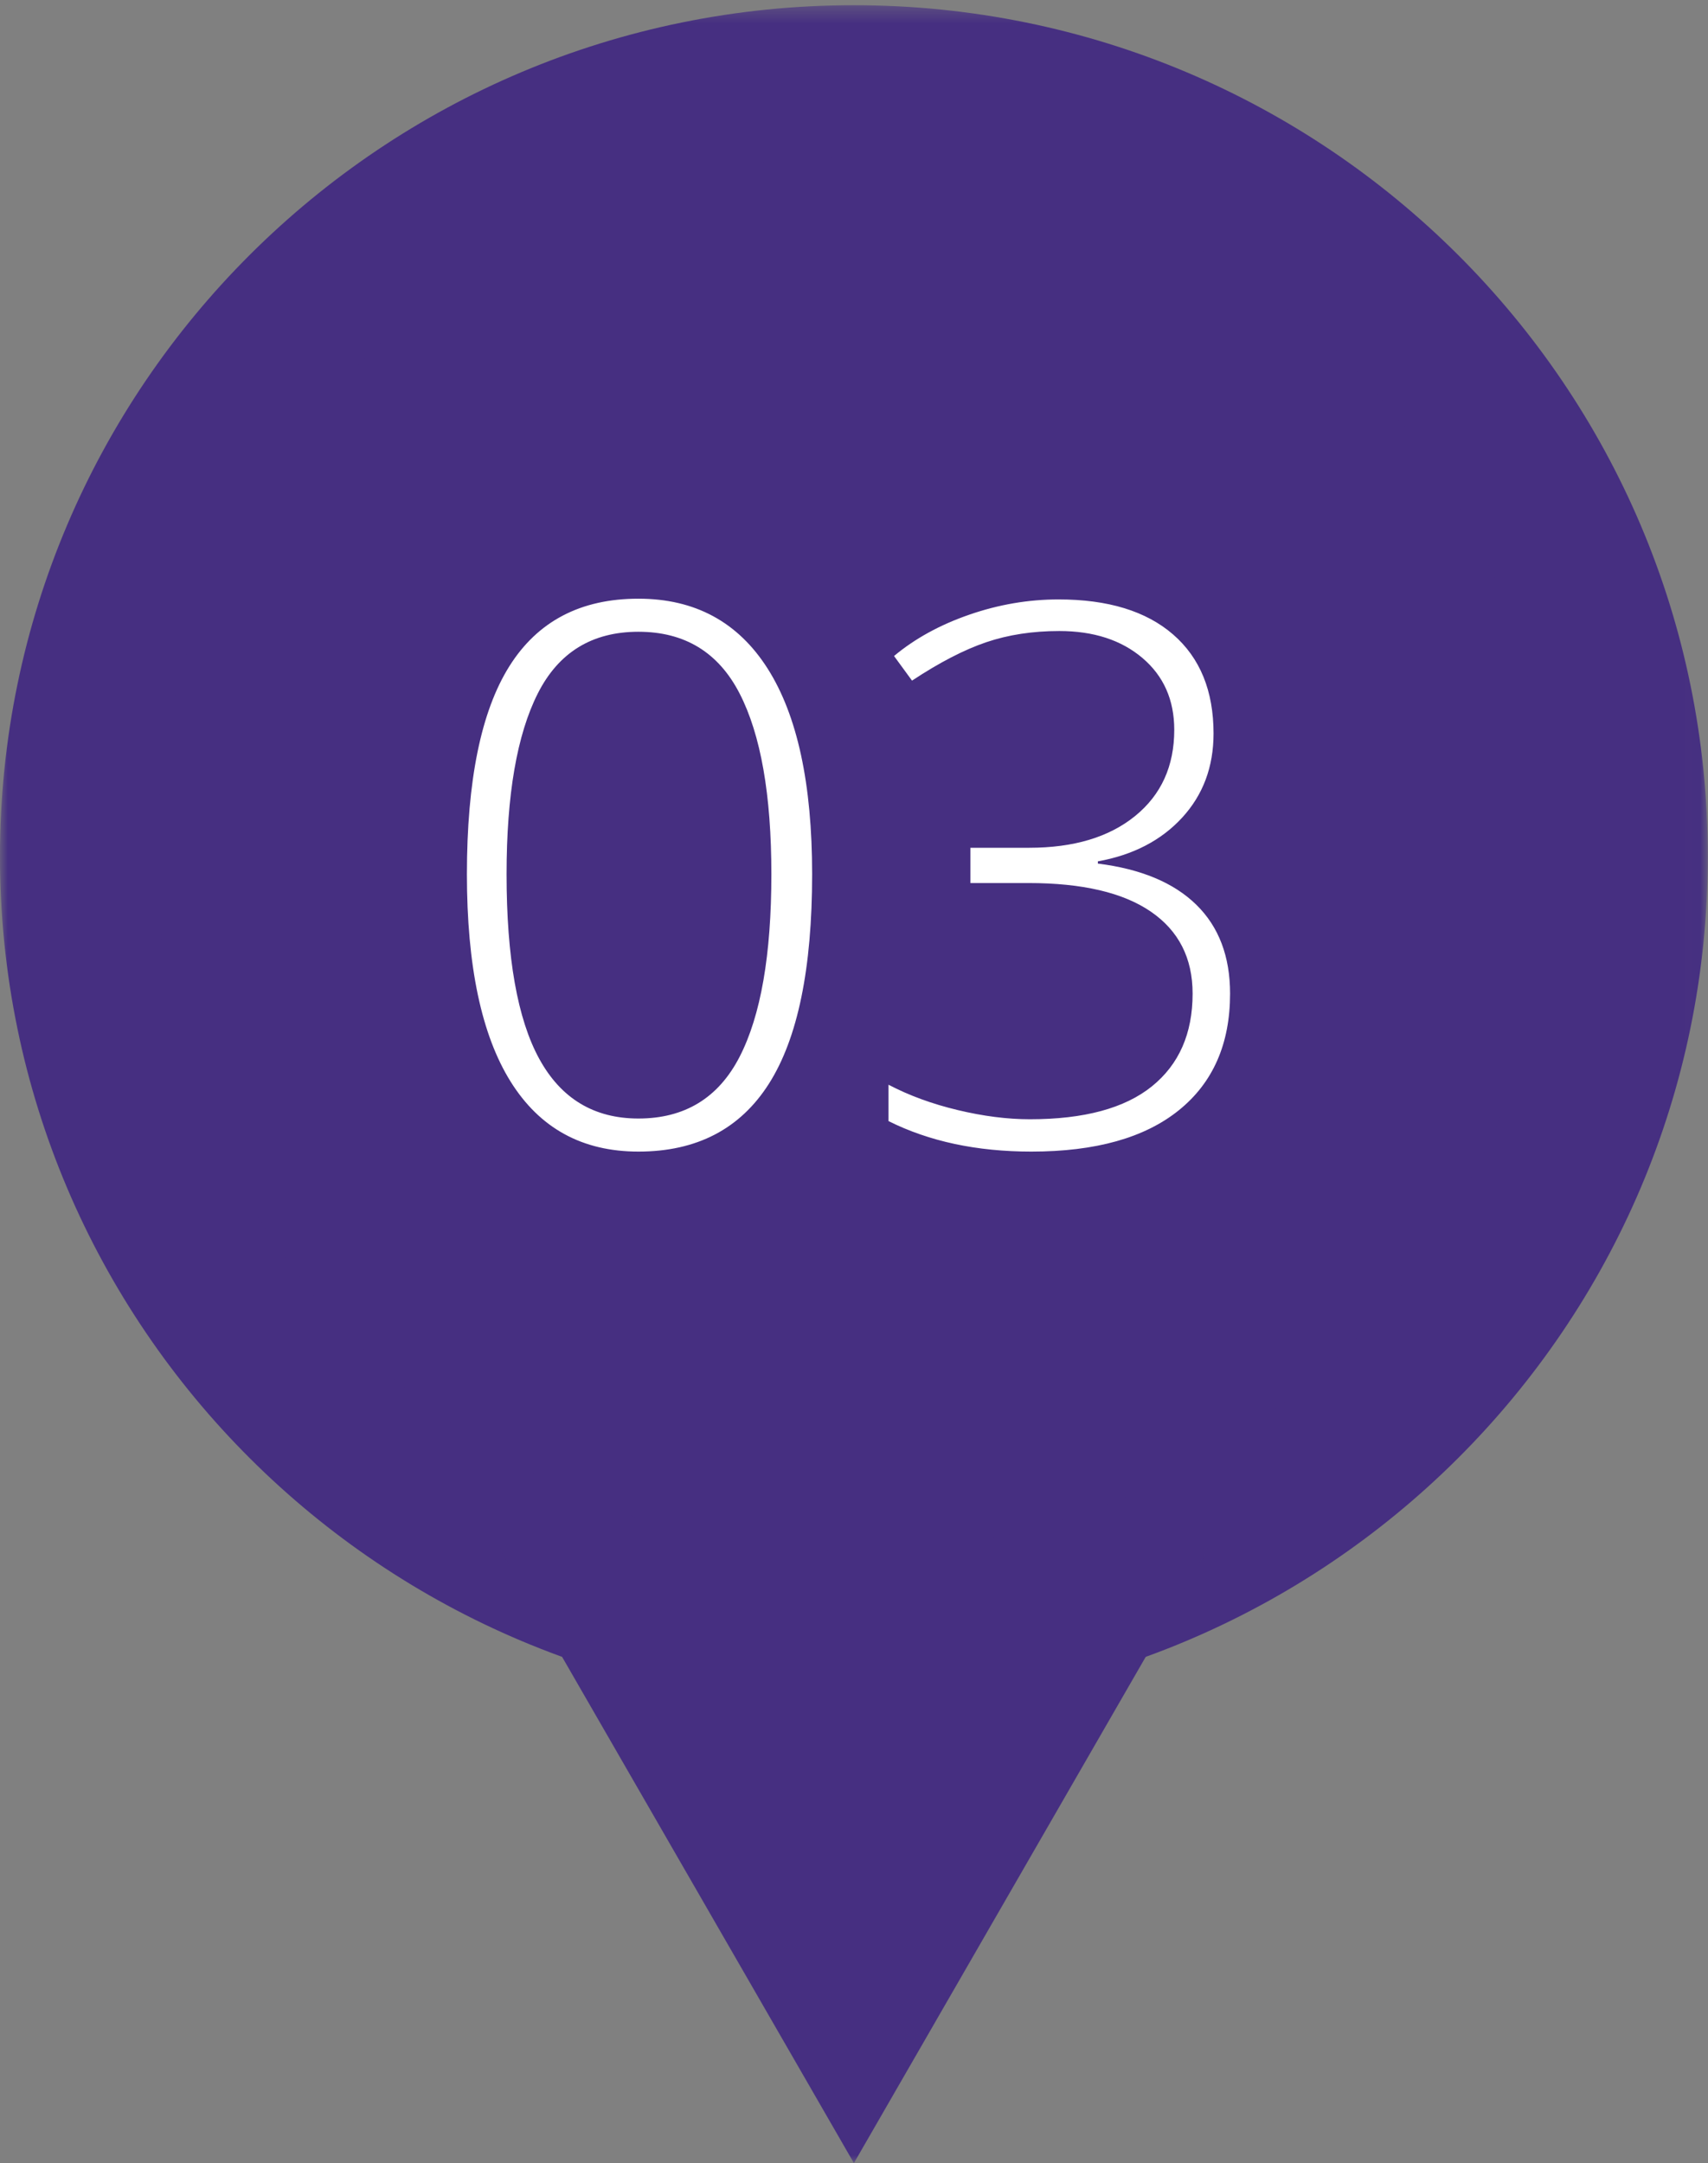 <?xml version="1.0" encoding="UTF-8" standalone="no"?>
<svg width="109px" height="138px" viewBox="0 0 109 138" version="1.1" xmlns="http://www.w3.org/2000/svg" xmlns:xlink="http://www.w3.org/1999/xlink">
    <rect x="0" y="0" width="109" height="138" fill="#808080" stroke="none"/>
    <!-- Generator: Sketch 49.2 (51160) - http://www.bohemiancoding.com/sketch -->
    <title>ping-3</title>
    <desc>Created with Sketch.</desc>
    <defs>
        <polygon id="path-1" points="0 0.332 108.987 0.332 108.987 108.958 0 108.958"></polygon>
        <polygon id="path-3" points="0.876 0.775 46.111 0.775 46.111 40 0.876 40"></polygon>
    </defs>
    <g id="Desktop" stroke="none" stroke-width="1" fill="none" fill-rule="evenodd">
        <g id="Desktop-[Home---Closed]" transform="translate(-131, -2313)">
            <g id="ping-3" transform="translate(131, 2313)">
                <g id="Page-1">
                    <g id="Group-3">
                        <mask id="mask-2" fill="white">
                            <use xlink:href="#path-1"></use>
                        </mask>
                        <g id="Clip-2"></g>
                        <path d="M-0.001,54.644 C-0.001,24.65 24.398,0.332 54.494,0.332 C84.59,0.332 108.987,24.65 108.987,54.644 C108.987,84.64 84.59,108.958 54.494,108.958 C24.398,108.958 -0.001,84.64 -0.001,54.644" id="Fill-1" fill="#462F81" mask="url(#mask-2)"></path>
                    </g>
                    <path d="M54.5,99 C29.963,99 10,79.037 10,54.499 C10,29.963 29.963,10 54.5,10 C79.037,10 99,29.963 99,54.499 C99,79.037 79.037,99 54.5,99" id="Fill-4" fill="#462F81"></path>
                    <g id="Group-8" transform="translate(31, 98)">
                        <mask id="mask-4" fill="white">
                            <use xlink:href="#path-3"></use>
                        </mask>
                        <g id="Clip-7"></g>
                        <polygon id="Fill-6" fill="#462F81" mask="url(#mask-4)" points="46.111 0.775 23.494 40.001 0.876 0.775"></polygon>
                    </g>
                </g>
                <path d="M51.828,55.773 C51.828,61.789 50.91,66.242 49.074,69.133 C47.238,72.023 44.461,73.469 40.742,73.469 C37.164,73.469 34.445,71.98 32.586,69.004 C30.727,66.027 29.797,61.617 29.797,55.773 C29.797,49.805 30.699,45.383 32.504,42.508 C34.309,39.633 37.055,38.195 40.742,38.195 C44.352,38.195 47.102,39.684 48.992,42.66 C50.883,45.637 51.828,50.008 51.828,55.773 Z M32.328,55.773 C32.328,61.086 33.023,65.012 34.414,67.551 C35.805,70.09 37.914,71.359 40.742,71.359 C43.695,71.359 45.848,70.047 47.199,67.422 C48.551,64.797 49.227,60.914 49.227,55.773 C49.227,50.711 48.551,46.867 47.199,44.242 C45.848,41.617 43.695,40.305 40.742,40.305 C37.789,40.305 35.648,41.617 34.32,44.242 C32.992,46.867 32.328,50.711 32.328,55.773 Z M77.445,46.797 C77.445,48.922 76.777,50.711 75.441,52.164 C74.105,53.617 72.313,54.547 70.062,54.953 L70.062,55.094 C72.813,55.438 74.906,56.312 76.344,57.719 C77.781,59.125 78.5,61.016 78.5,63.391 C78.5,66.594 77.41,69.074 75.23,70.832 C73.051,72.59 69.914,73.469 65.82,73.469 C62.336,73.469 59.297,72.82 56.703,71.523 L56.703,69.203 C58.016,69.891 59.488,70.43 61.121,70.82 C62.754,71.211 64.289,71.406 65.727,71.406 C69.18,71.406 71.773,70.707 73.508,69.309 C75.242,67.91 76.109,65.938 76.109,63.391 C76.109,61.125 75.223,59.383 73.449,58.164 C71.676,56.945 69.07,56.336 65.633,56.336 L61.93,56.336 L61.93,54.086 L65.68,54.086 C68.523,54.086 70.777,53.41 72.441,52.059 C74.105,50.707 74.938,48.875 74.938,46.562 C74.938,44.656 74.262,43.129 72.91,41.98 C71.559,40.832 69.789,40.258 67.602,40.258 C65.898,40.258 64.344,40.496 62.938,40.973 C61.531,41.449 59.953,42.266 58.203,43.422 L57.055,41.852 C58.383,40.742 59.984,39.863 61.859,39.215 C63.734,38.566 65.633,38.242 67.555,38.242 C70.711,38.242 73.148,38.988 74.867,40.48 C76.586,41.973 77.445,44.078 77.445,46.797 Z" id="03" fill="#FFFFFF"></path>
            </g>
        </g>
    </g>
</svg>